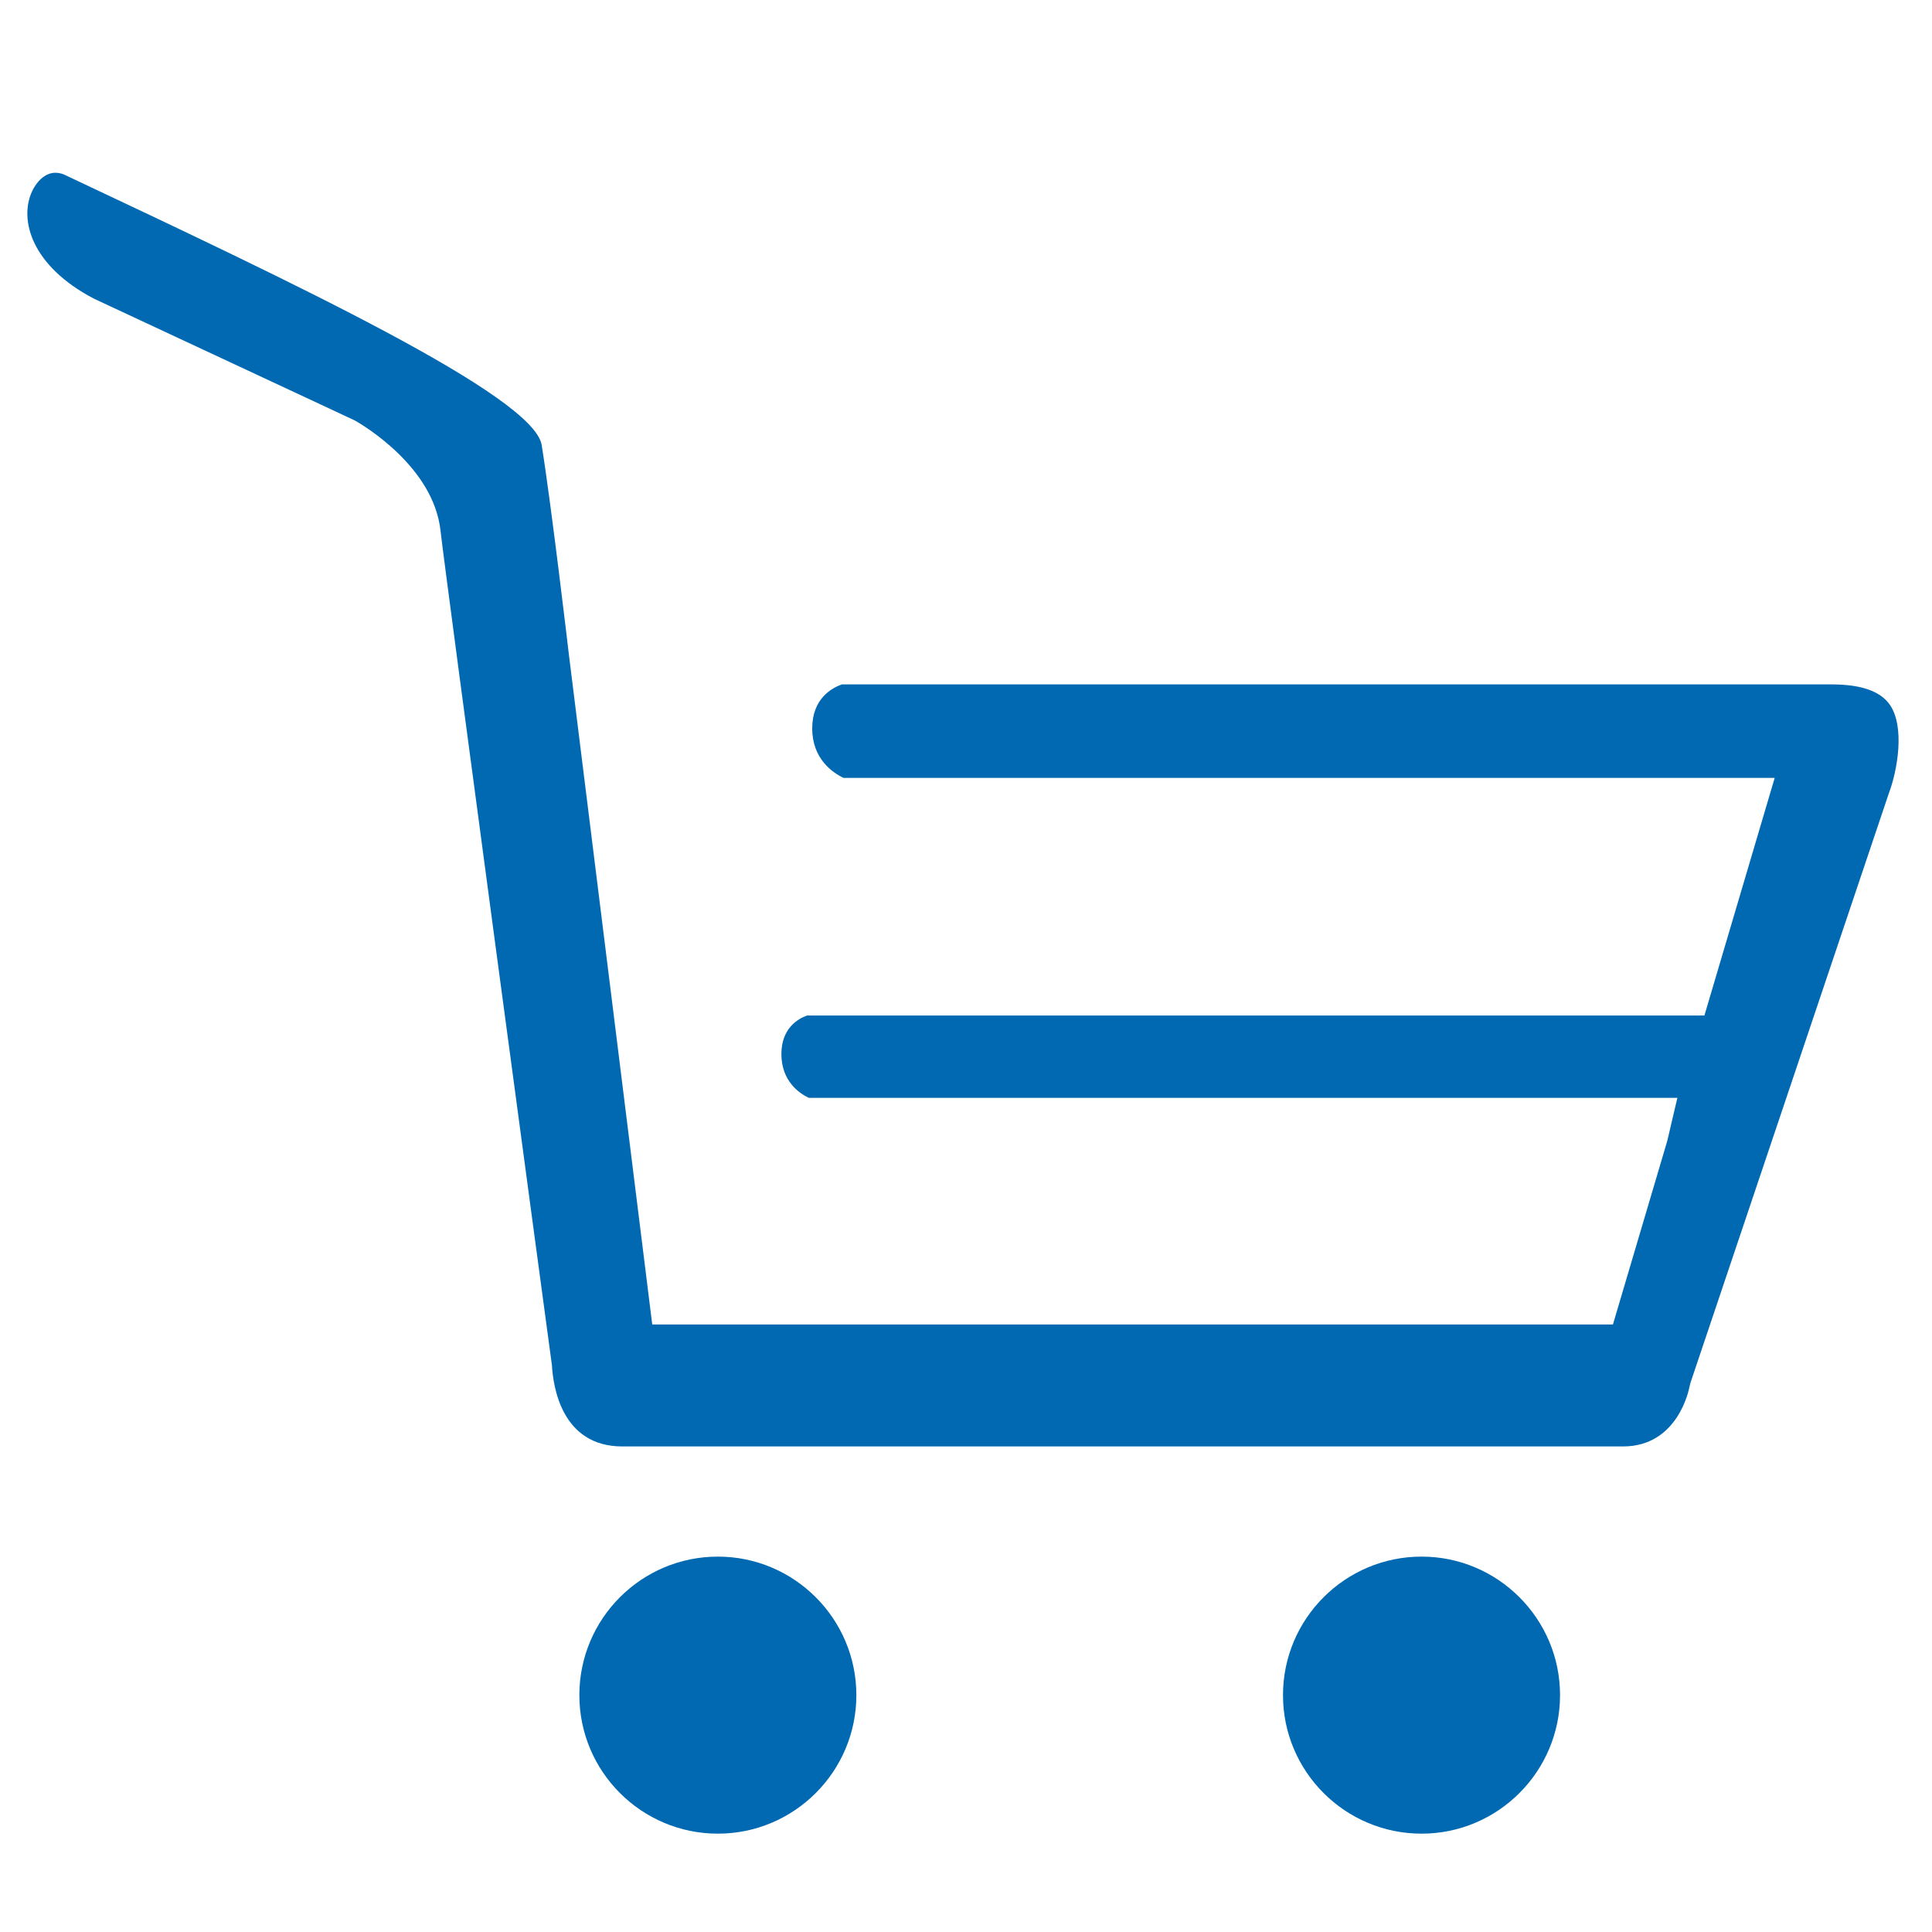 <?xml version="1.0" encoding="utf-8"?>
<!-- Generator: Adobe Illustrator 16.0.0, SVG Export Plug-In . SVG Version: 6.00 Build 0)  -->
<!DOCTYPE svg PUBLIC "-//W3C//DTD SVG 1.1//EN" "http://www.w3.org/Graphics/SVG/1.1/DTD/svg11.dtd">
<svg version="1.1" id="Warstwa_1" xmlns="http://www.w3.org/2000/svg" xmlns:xlink="http://www.w3.org/1999/xlink" x="0px" y="0px"
	 width="40px" height="40px" viewBox="0 0 40 40" enable-background="new 0 0 40 40" xml:space="preserve">
<path fill="#0169B2" d="M14.863,32.228c-1.583,0-2.868,1.285-2.868,2.868s1.286,2.868,2.868,2.868c1.58,0,2.867-1.286,2.867-2.868
	S16.443,32.228,14.863,32.228"/>
<path fill="#0169B2" d="M29.432,32.228c-1.582,0-2.869,1.285-2.869,2.868s1.287,2.868,2.869,2.868c1.58,0,2.867-1.286,2.867-2.868
	S31.012,32.228,29.432,32.228"/>
<path fill="#0169B2" d="M1.942,6.182l5.404,2.523c0.183,0.104,1.628,0.962,1.774,2.279c0.104,0.942,2.216,16.616,2.307,17.282
	c0.024,0.421,0.19,1.681,1.458,1.681h20.717c1.141,0,1.367-1.184,1.377-1.236L35,28.627l4.107-12.204
	c0.178-0.47,0.336-1.375,0.02-1.832c-0.193-0.279-0.596-0.421-1.195-0.421H17.429c-0.206,0.073-0.613,0.293-0.613,0.911
	c0,0.632,0.424,0.918,0.65,1.025h19.277l-1.455,4.919H16.71c-0.185,0.065-0.532,0.262-0.532,0.797c0,0.56,0.367,0.813,0.567,0.908
	h17.983l-0.209,0.891l-1.125,3.801H13.504l-1.726-13.871c-0.003-0.031-0.364-3.102-0.563-4.336
	c-0.161-1.016-5.109-3.348-9.894-5.604C1.268,3.59,1.206,3.577,1.146,3.577c-0.223,0-0.394,0.197-0.479,0.378
	C0.384,4.557,0.662,5.513,1.942,6.182"/>
</svg>
